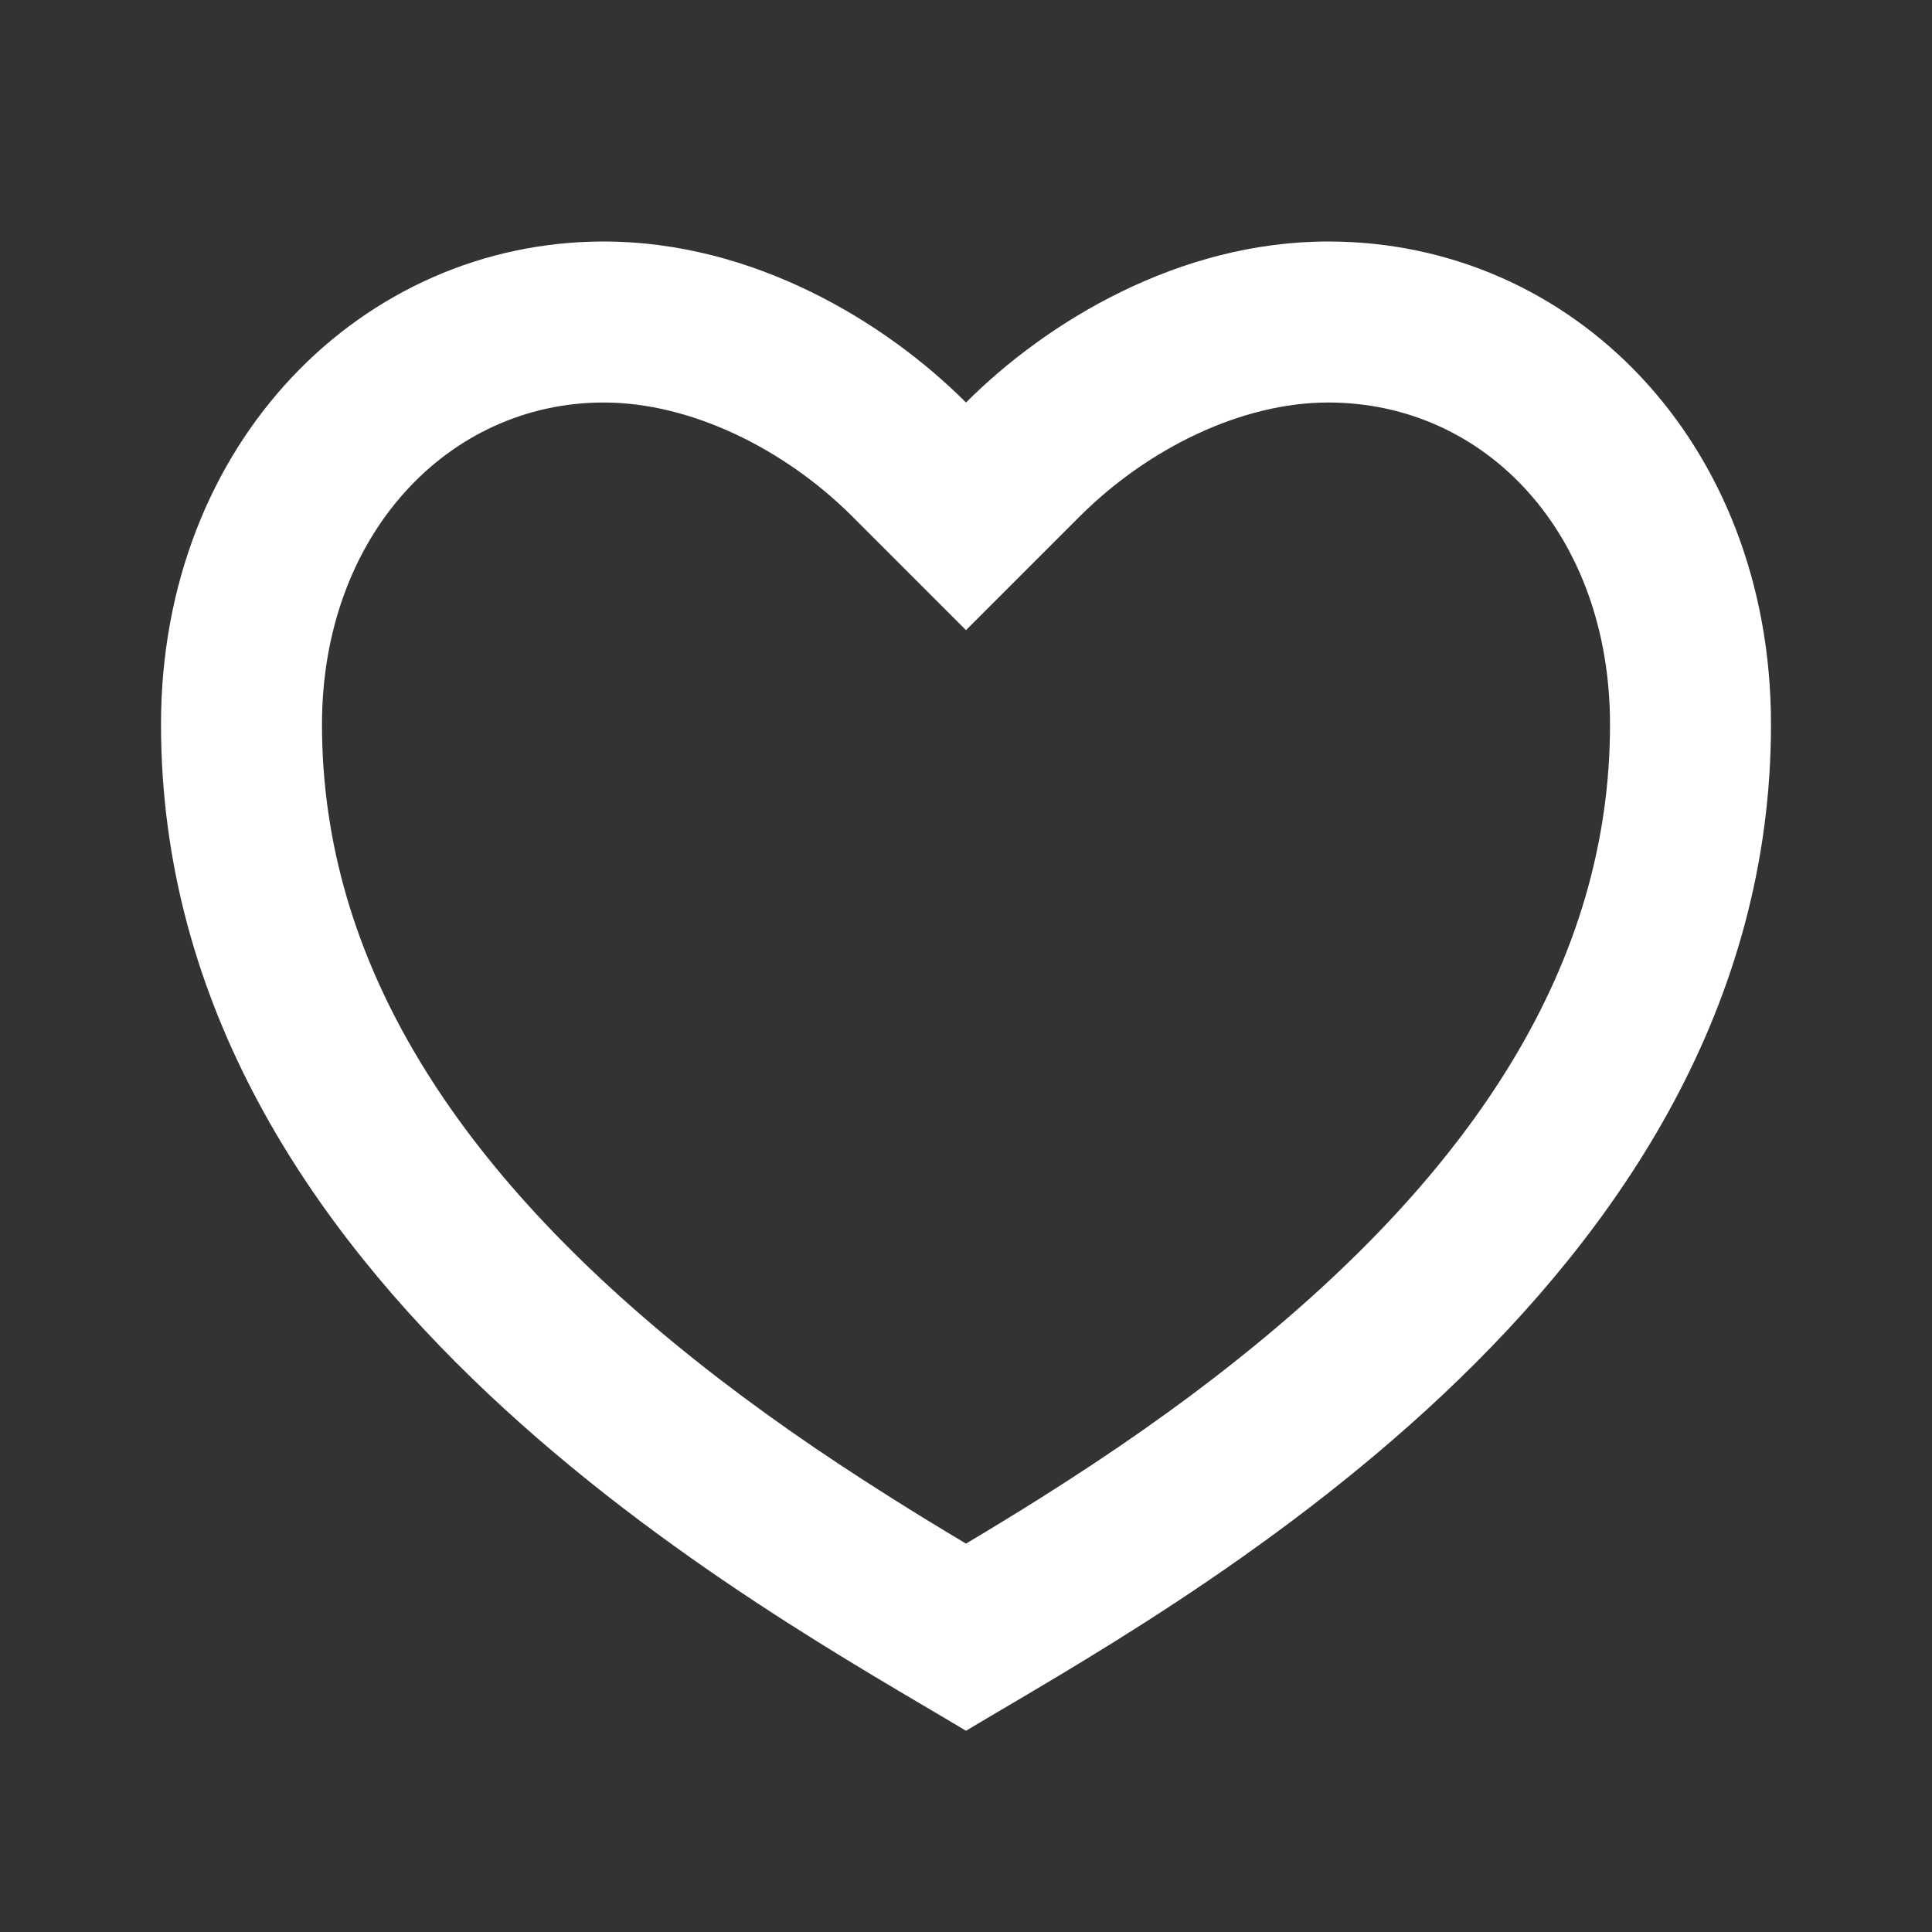 <svg width="56" height="56" viewBox="0 0 56 56" fill="none" xmlns="http://www.w3.org/2000/svg">
<rect x="0" y="0" width="56" height="56" fill="#333333" stroke="none"/>
<g clip-path="url(#clip0_143_1377)">
<path d="M38.5 7C45.589 7 51.333 12.833 51.333 21C51.333 37.333 33.833 46.667 28 50.167C22.167 46.667 4.667 37.333 4.667 21C4.667 12.833 10.5 7 17.5 7C21.84 7 25.667 9.333 28 11.667C30.333 9.333 34.16 7 38.5 7ZM30.179 43.409C32.235 42.112 34.09 40.822 35.826 39.44C42.782 33.91 46.667 27.867 46.667 21C46.667 15.493 43.08 11.667 38.5 11.667C35.989 11.667 33.273 12.997 31.299 14.966L28 18.265L24.701 14.966C22.727 12.997 20.011 11.667 17.5 11.667C12.973 11.667 9.333 15.531 9.333 21C9.333 27.869 13.221 33.91 20.172 39.44C21.91 40.822 23.765 42.112 25.821 43.407C26.518 43.848 27.209 44.27 28 44.742C28.791 44.27 29.482 43.848 30.179 43.409Z" fill="white"/>
</g>
<defs>
<clipPath id="clip0_143_1377">
<rect width="56" height="56" fill="white"/>
</clipPath>
</defs>
</svg>
